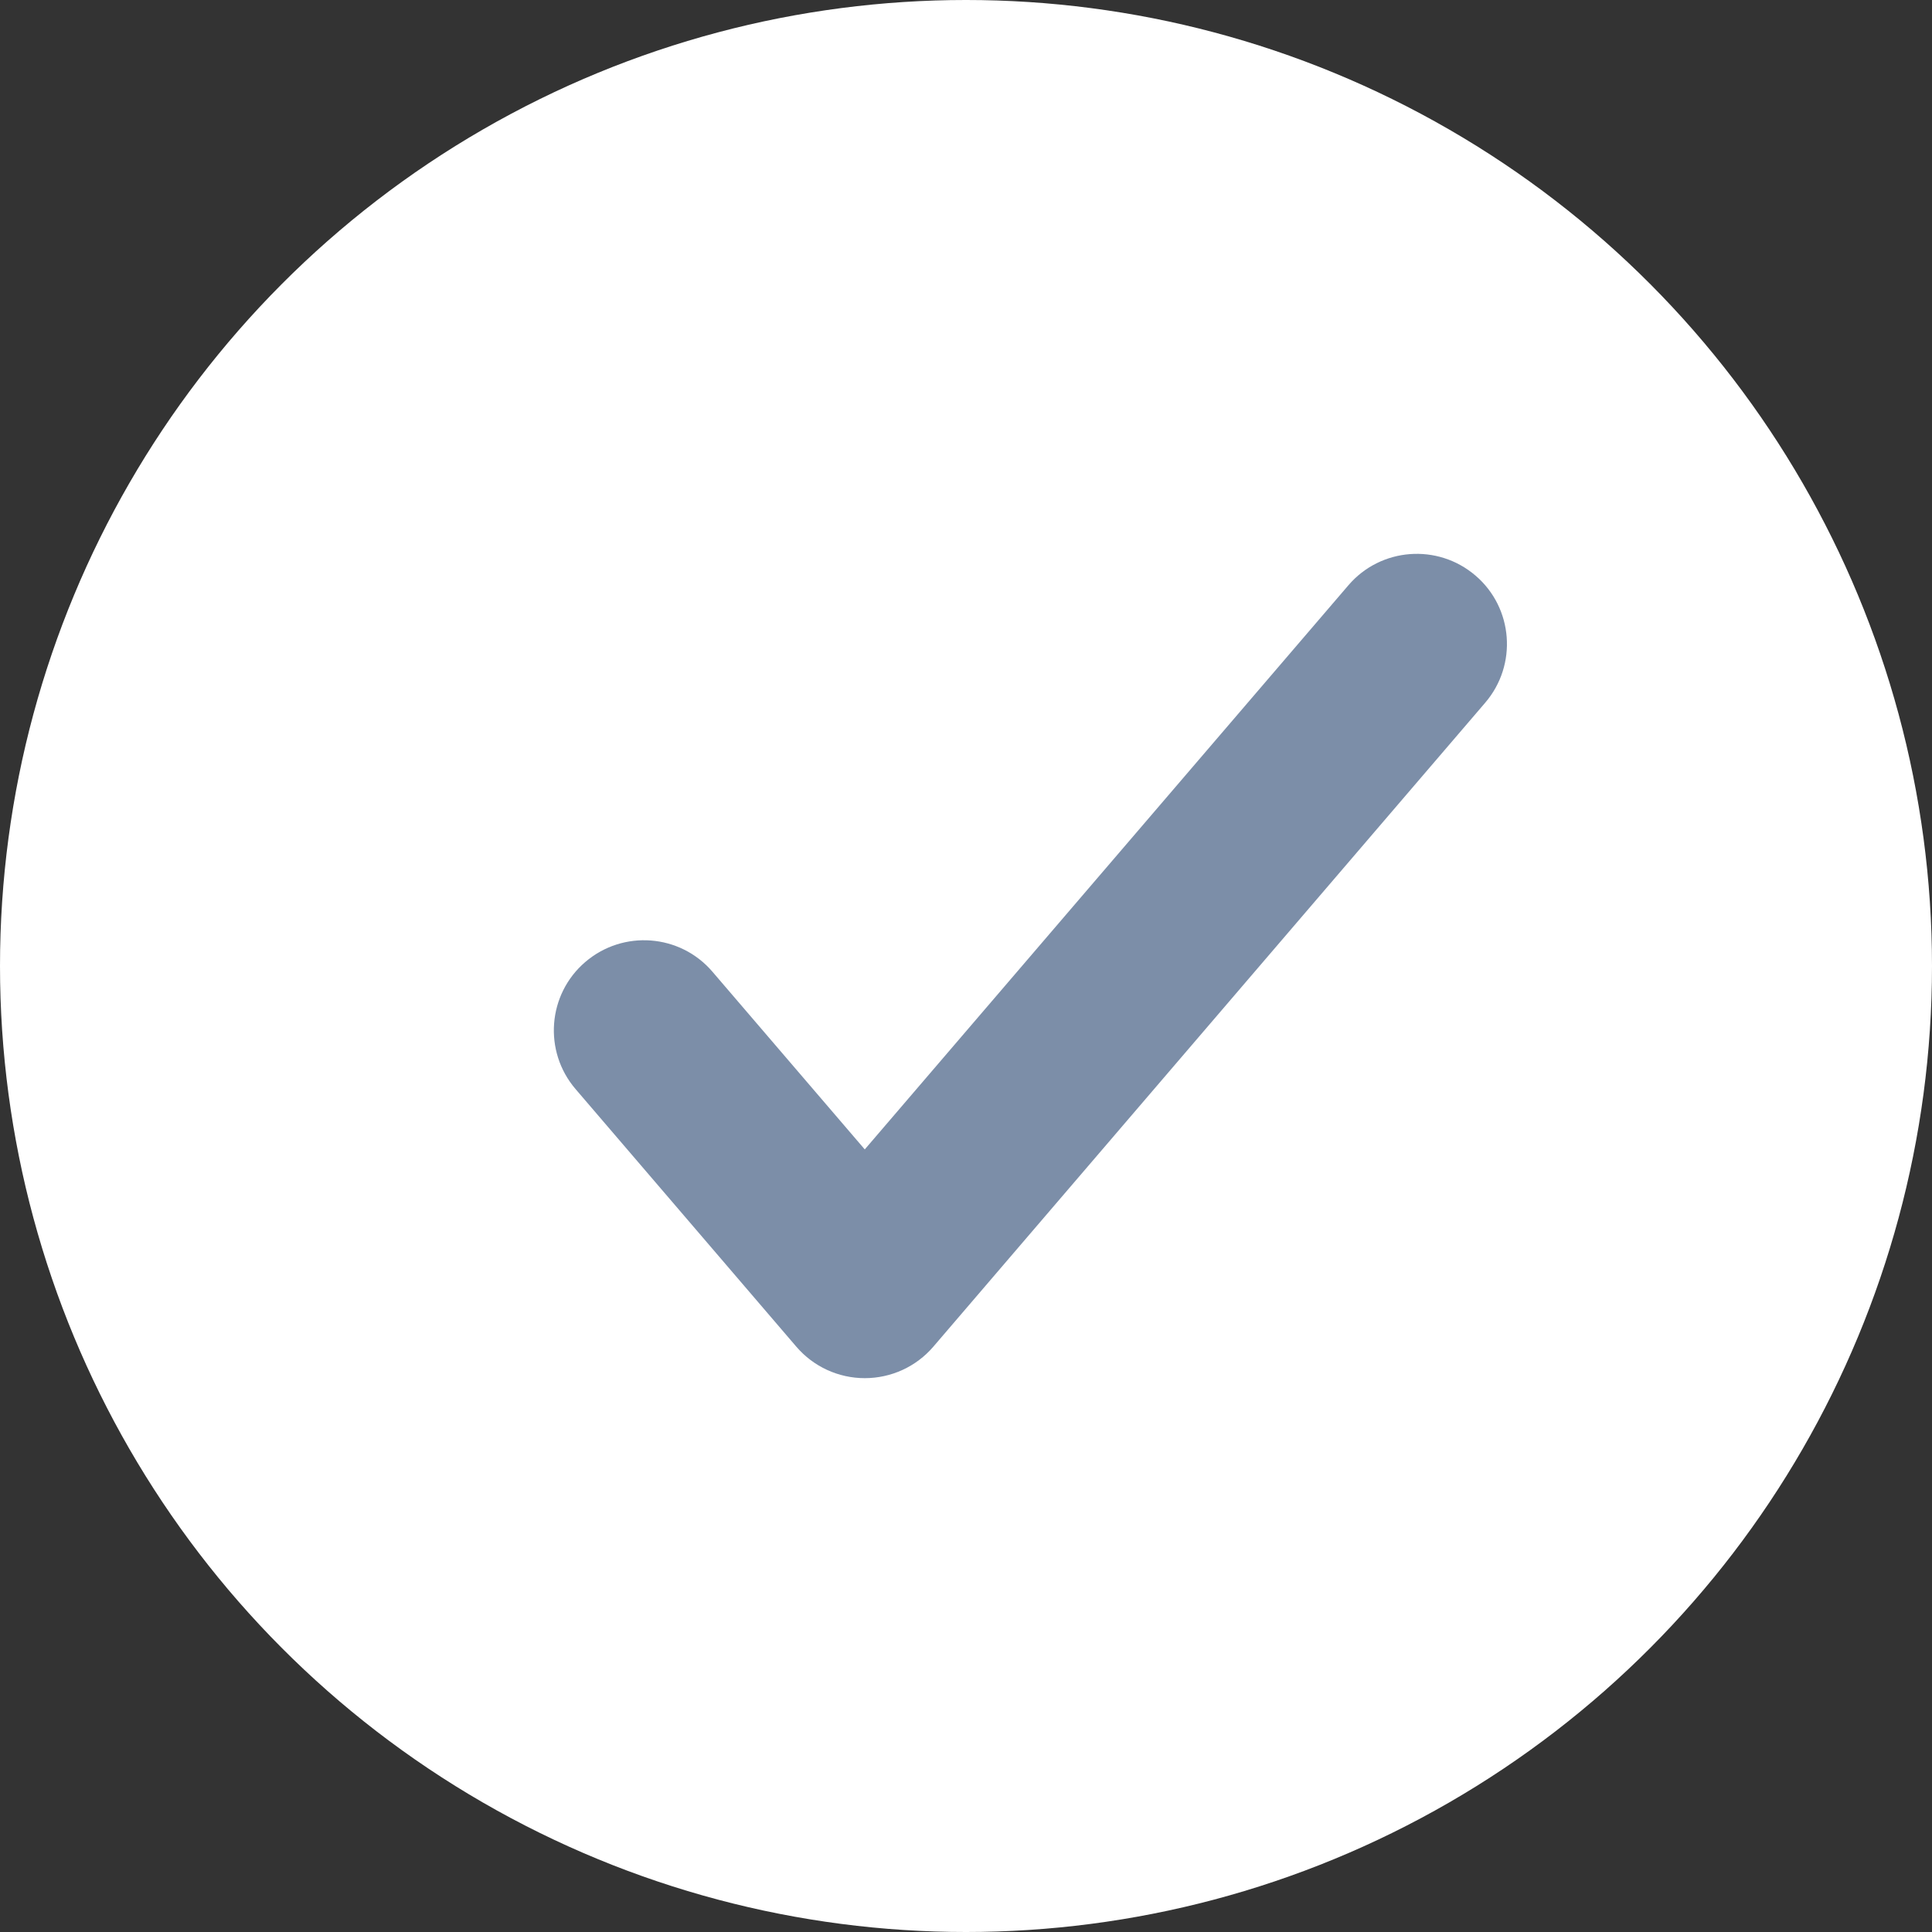 <svg width="15" height="15" viewBox="0 0 15 15" fill="none" xmlns="http://www.w3.org/2000/svg">
<rect x="0" y="0" width="15" height="15" fill="#333333" stroke="none"/>
<circle cx="7.5" cy="7.5" r="7.5" fill="white"/>
<path fill-rule="evenodd" clip-rule="evenodd" d="M11.456 4.469C11.749 4.72 11.783 5.162 11.531 5.456L7.246 10.456C7.113 10.611 6.919 10.7 6.714 10.7C6.51 10.7 6.316 10.611 6.183 10.456L4.469 8.456C4.217 8.162 4.251 7.72 4.544 7.469C4.838 7.217 5.28 7.251 5.531 7.544L6.714 8.924L10.469 4.544C10.72 4.251 11.162 4.217 11.456 4.469Z" fill="#7C8EA8"/>
</svg>
